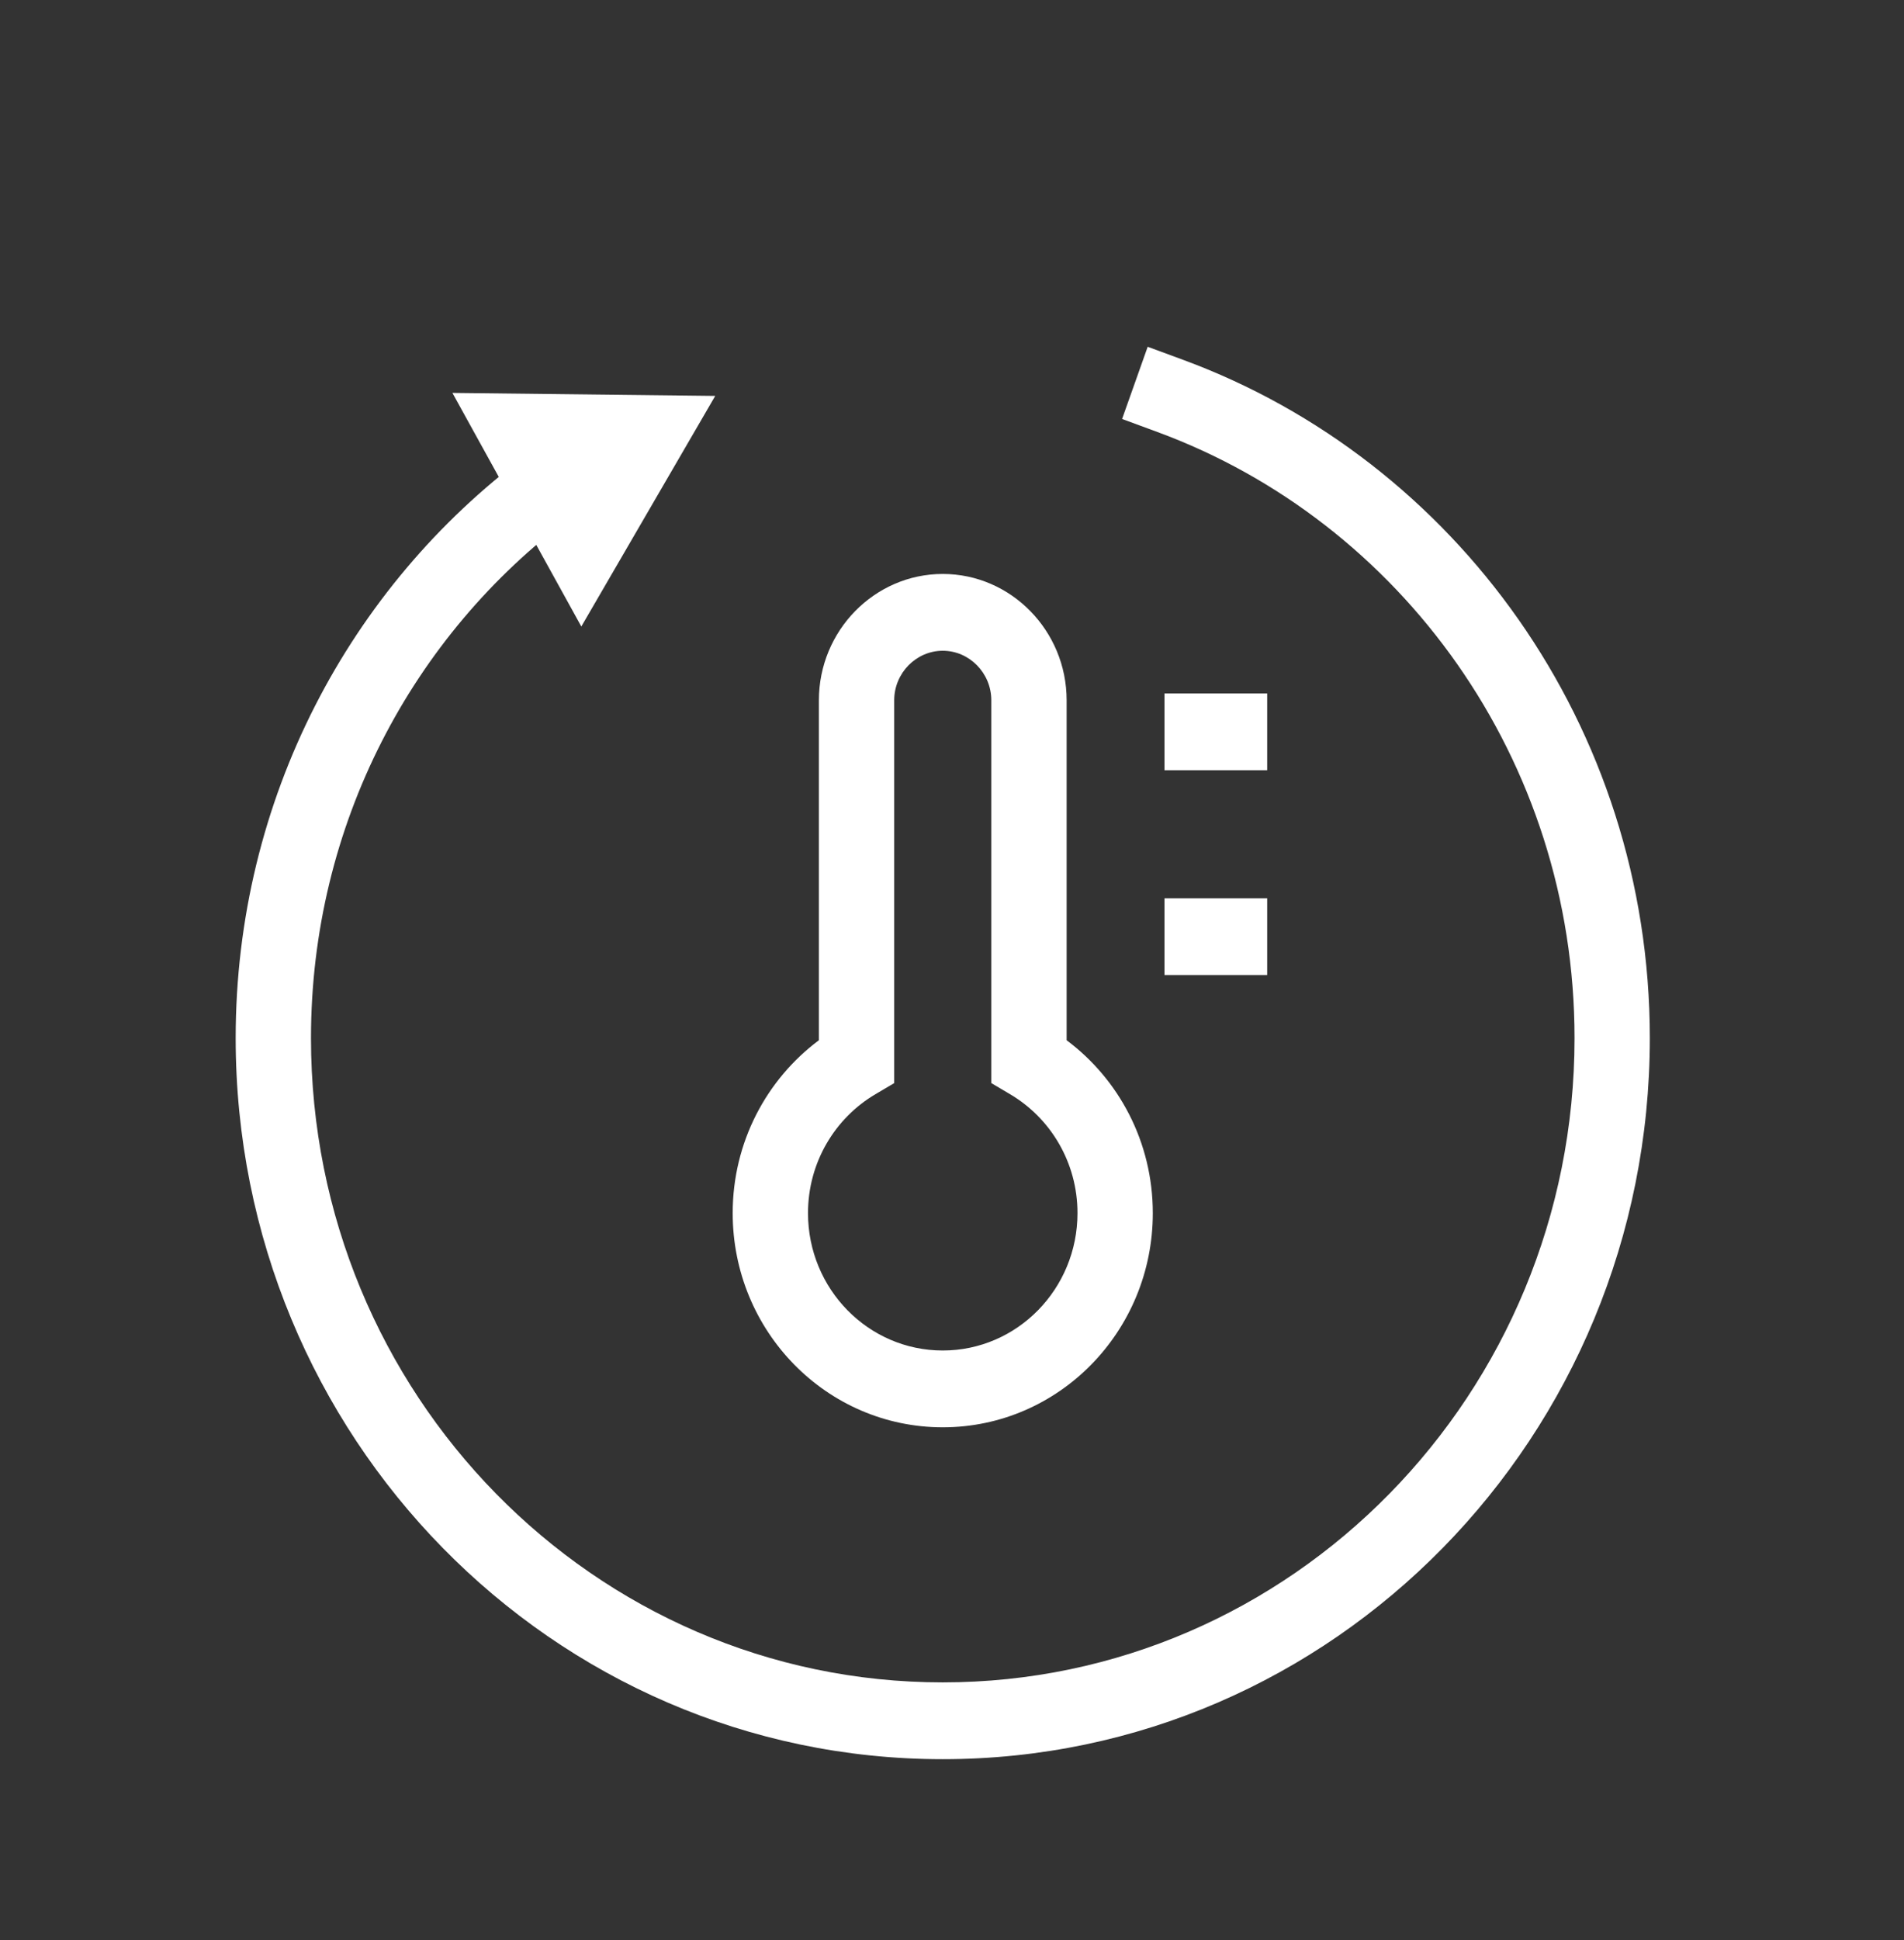 <svg width="54" height="55" viewBox="0 0 54 55" fill="none" xmlns="http://www.w3.org/2000/svg">
<rect x="0" y="0" width="54" height="55" fill="#333333" stroke="none"/>
<path fill-rule="evenodd" clip-rule="evenodd" d="M26.738 47.691C16.842 47.691 8.82 39.514 8.82 29.427C8.82 23.366 11.716 17.995 16.179 14.672L17.041 14.03L15.781 12.272L14.919 12.914C9.929 16.629 6.684 22.642 6.684 29.427C6.684 40.717 15.663 49.868 26.738 49.868C37.813 49.868 46.791 40.717 46.791 29.427C46.791 20.576 41.272 13.043 33.554 10.2L32.55 9.83L31.824 11.877L32.828 12.247C39.727 14.789 44.656 21.522 44.656 29.427C44.656 39.514 36.634 47.691 26.738 47.691Z" fill="white"/>
<path d="M12.831 11.138L20.285 11.223L16.487 17.76L12.831 11.138Z" fill="white"/>
<path fill-rule="evenodd" clip-rule="evenodd" d="M26.738 38.283C24.627 38.283 22.916 36.539 22.916 34.388C22.916 32.95 23.683 31.694 24.828 31.018L25.361 30.703V19.851C25.361 19.081 25.983 18.447 26.738 18.447C27.493 18.447 28.115 19.081 28.115 19.851V30.703L28.647 31.018C29.793 31.694 30.559 32.95 30.559 34.388C30.559 36.539 28.848 38.283 26.738 38.283ZM20.78 34.388C20.78 37.742 23.447 40.46 26.738 40.46C30.028 40.46 32.695 37.742 32.695 34.388C32.695 32.371 31.729 30.59 30.251 29.488V19.851C30.251 17.879 28.672 16.27 26.738 16.27C24.803 16.27 23.225 17.879 23.225 19.851V29.488C21.747 30.59 20.78 32.371 20.78 34.388Z" fill="white"/>
<path fill-rule="evenodd" clip-rule="evenodd" d="M33.026 21.834H35.939V19.657H33.026V21.834Z" fill="white"/>
<path fill-rule="evenodd" clip-rule="evenodd" d="M33.026 27.64H35.939V25.462H33.026V27.64Z" fill="white"/>
</svg>
